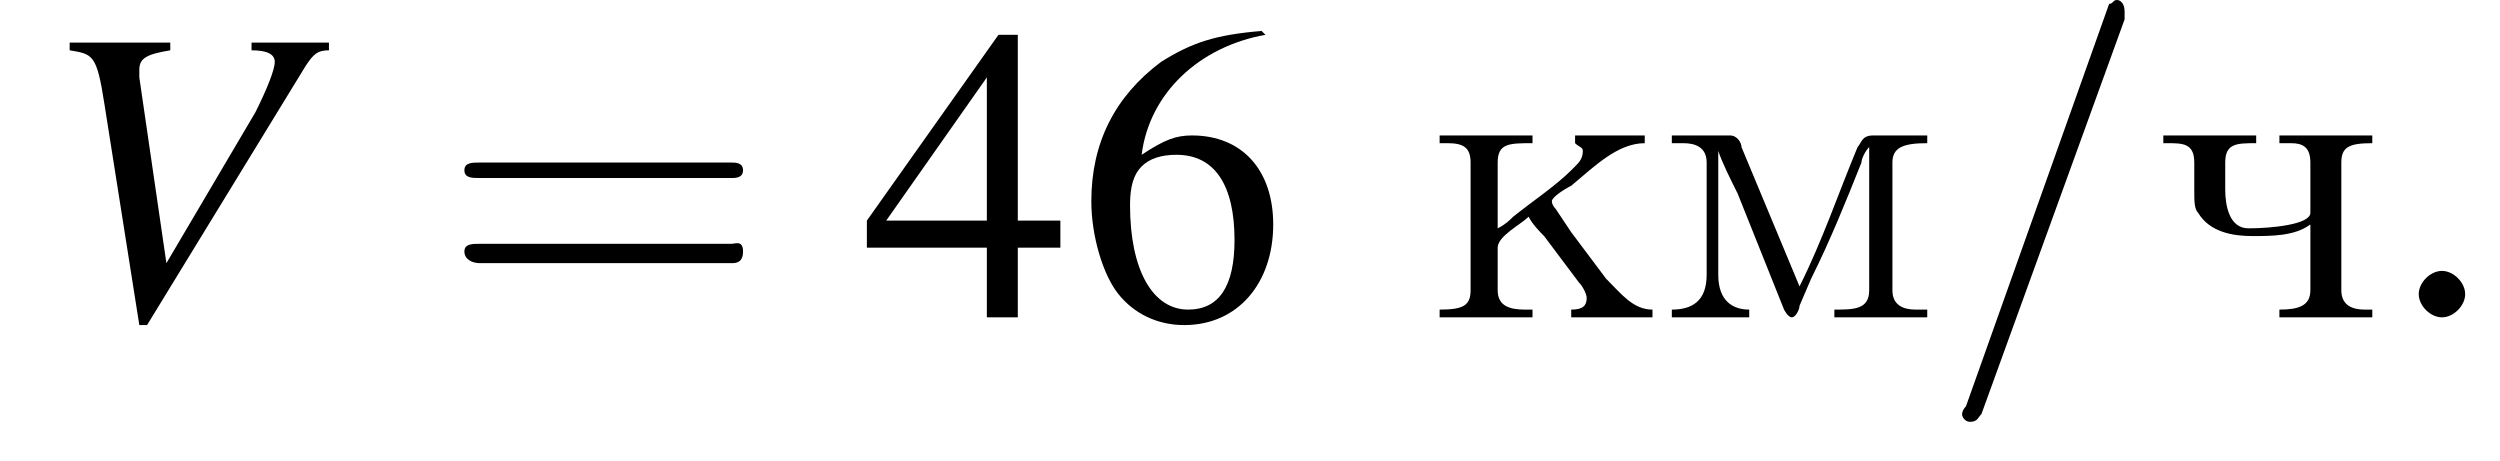 <?xml version='1.0' encoding='UTF-8'?>
<!---3.6-->
<svg height='11.9pt' version='1.1' viewBox='204.3 74.1 64.6 11.9' width='64.6pt' xmlns='http://www.w3.org/2000/svg' xmlns:xlink='http://www.w3.org/1999/xlink'>
<defs>
<path d='M7.2 -2.5C7.3 -2.5 7.5 -2.5 7.5 -2.7S7.3 -2.9 7.2 -2.9H1.3C1.1 -2.9 0.9 -2.9 0.9 -2.7S1.1 -2.5 1.3 -2.5H7.2Z' id='g1-0'/>
<path d='M5.1 -2.5H4V-7.3H3.5L0.1 -2.5V-1.8H3.2V0H4V-1.8H5.1V-2.5ZM3.2 -2.5H0.6L3.2 -6.2V-2.5Z' id='g3-52'/>
<path d='M4.8 -7.4C3.6 -7.3 3 -7.1 2.2 -6.6C1 -5.7 0.4 -4.5 0.4 -3C0.4 -2.1 0.7 -1.1 1.1 -0.6C1.5 -0.1 2.1 0.2 2.8 0.2C4.2 0.2 5.1 -0.9 5.1 -2.4C5.1 -3.8 4.3 -4.7 3 -4.7C2.6 -4.7 2.3 -4.6 1.7 -4.2C1.9 -5.8 3.2 -7 4.9 -7.3L4.8 -7.4ZM2.6 -4.2C3.6 -4.2 4.1 -3.4 4.1 -2C4.1 -0.8 3.7 -0.2 2.9 -0.2C2 -0.2 1.4 -1.2 1.4 -2.9C1.4 -3.4 1.5 -3.7 1.7 -3.9C1.9 -4.1 2.2 -4.2 2.6 -4.2Z' id='g3-54'/>
<use id='g11-52' xlink:href='#g3-52'/>
<use id='g11-54' xlink:href='#g3-54'/>
<path d='M7.5 -3.6C7.6 -3.6 7.8 -3.6 7.8 -3.8S7.6 -4 7.5 -4H1C0.8 -4 0.6 -4 0.6 -3.8S0.8 -3.6 1 -3.6H7.5ZM7.5 -1.4C7.6 -1.4 7.8 -1.4 7.8 -1.7S7.6 -1.9 7.5 -1.9H1C0.8 -1.9 0.6 -1.9 0.6 -1.7S0.8 -1.4 1 -1.4H7.5Z' id='g12-61'/>
<path d='M7.5 -7.1H5.5V-6.9C5.9 -6.9 6.1 -6.8 6.1 -6.6S5.9 -5.9 5.6 -5.3L3.3 -1.4L2.6 -6.2C2.6 -6.3 2.6 -6.3 2.6 -6.4C2.6 -6.7 2.8 -6.8 3.4 -6.9V-7.1H0.8V-6.9C1.4 -6.8 1.5 -6.8 1.7 -5.5L2.6 0.2H2.8L6.9 -6.5C7.1 -6.8 7.2 -6.9 7.5 -6.9V-7.1Z' id='g8-86'/>
<path d='M0.3 -4.7V-4.5H0.5C0.9 -4.5 1.1 -4.4 1.1 -4V-0.7C1.1 -0.3 0.9 -0.2 0.3 -0.2V0H2.7V-0.2H2.5C2.1 -0.2 1.8 -0.3 1.8 -0.7V-1.8C1.8 -2.1 2.4 -2.4 2.6 -2.6C2.7 -2.4 2.9 -2.2 3 -2.1C3.3 -1.7 3.6 -1.3 3.9 -0.9C4 -0.8 4.1 -0.6 4.1 -0.5C4.1 -0.3 4 -0.2 3.7 -0.2V0H5.8V-0.2C5.3 -0.2 5 -0.6 4.6 -1C4.3 -1.4 4 -1.8 3.7 -2.2L3.3 -2.8C3.3 -2.8 3.2 -2.9 3.2 -3V-3C3.2 -3.1 3.5 -3.3 3.7 -3.4C4.3 -3.9 4.9 -4.5 5.6 -4.5V-4.7L4.9 -4.7H3.8V-4.5C3.9 -4.4 4 -4.4 4 -4.3C4 -4.1 3.9 -4 3.8 -3.9L3.7 -3.8C3.3 -3.4 2.7 -3 2.2 -2.6C2.1 -2.5 2 -2.4 1.8 -2.3V-3.8C1.8 -3.8 1.8 -3.9 1.8 -4C1.8 -4.5 2.1 -4.5 2.7 -4.5V-4.7H0.3Z' id='g13-234'/>
<path d='M0.3 -4.7V-4.5H0.6C0.9 -4.5 1.2 -4.4 1.2 -4V-1.5C1.2 -1.4 1.2 -1.3 1.2 -1.1C1.2 -0.4 0.8 -0.2 0.3 -0.2V0H2.3V-0.2C1.9 -0.2 1.5 -0.4 1.5 -1.1L1.5 -4.3C1.6 -4 1.8 -3.6 2 -3.2C2.4 -2.2 2.8 -1.2 3.2 -0.2C3.2 -0.2 3.3 0 3.4 0H3.4C3.5 0 3.6 -0.2 3.6 -0.3L3.9 -1C4.4 -2 4.8 -3 5.2 -4C5.2 -4.1 5.3 -4.3 5.4 -4.4L5.4 -0.7C5.4 -0.2 5 -0.2 4.5 -0.2V0H6.9V-0.2H6.6C6.3 -0.2 6 -0.3 6 -0.7V-4C6 -4.4 6.3 -4.5 6.9 -4.5V-4.7H5.5C5.2 -4.7 5.2 -4.5 5.1 -4.4C4.6 -3.2 4.2 -2 3.6 -0.8C3.1 -2 2.6 -3.2 2.1 -4.4C2.1 -4.5 2 -4.7 1.8 -4.7H0.3Z' id='g13-236'/>
<path d='M0.3 -4.7V-4.5H0.4C0.8 -4.5 1.1 -4.5 1.1 -4V-3.3C1.1 -3 1.1 -2.8 1.2 -2.7C1.5 -2.2 2.1 -2.1 2.6 -2.1C3.1 -2.1 3.7 -2.1 4.1 -2.4V-0.9C4.1 -0.9 4.1 -0.8 4.1 -0.7C4.1 -0.3 3.8 -0.2 3.3 -0.2V0H5.7V-0.2H5.5C5.2 -0.2 4.9 -0.3 4.9 -0.7V-4C4.9 -4.4 5.1 -4.5 5.7 -4.5V-4.7H3.3V-4.5H3.6C3.9 -4.5 4.1 -4.4 4.1 -4V-2.7C4.1 -2.4 3.1 -2.3 2.5 -2.3C2 -2.3 1.9 -2.9 1.9 -3.3V-4C1.9 -4.5 2.2 -4.5 2.7 -4.5V-4.7H0.3Z' id='g13-247'/>
<path d='M2.1 -0.6C2.1 -0.9 1.8 -1.2 1.5 -1.2S0.9 -0.9 0.9 -0.6S1.2 0 1.5 0S2.1 -0.3 2.1 -0.6Z' id='g7-58'/>
<path d='M4.8 -7.7C4.8 -7.9 4.8 -7.9 4.8 -7.9C4.8 -8.1 4.7 -8.2 4.6 -8.2C4.5 -8.2 4.5 -8.1 4.4 -8.1L0.7 2.3C0.6 2.4 0.6 2.5 0.6 2.5C0.6 2.6 0.7 2.7 0.8 2.7C1 2.7 1 2.6 1.1 2.5L4.8 -7.7Z' id='g7-61'/>
</defs>
<g id='page1'>

<use x='205.3' xlink:href='#g8-86' y='82.3'/>
<use x='215.7' xlink:href='#g12-61' y='82.3'/>
<use x='226.6' xlink:href='#g11-52' y='82.3'/>
<use x='232.1' xlink:href='#g11-54' y='82.3'/>
<use x='241.2' xlink:href='#g13-234' y='82.3'/>
<use x='247.2' xlink:href='#g13-236' y='82.3'/>
<use x='254.4' xlink:href='#g7-61' y='82.3'/>
<use x='259.9' xlink:href='#g13-247' y='82.3'/>
<use x='265.9' xlink:href='#g7-58' y='82.3'/>
</g>
</svg>